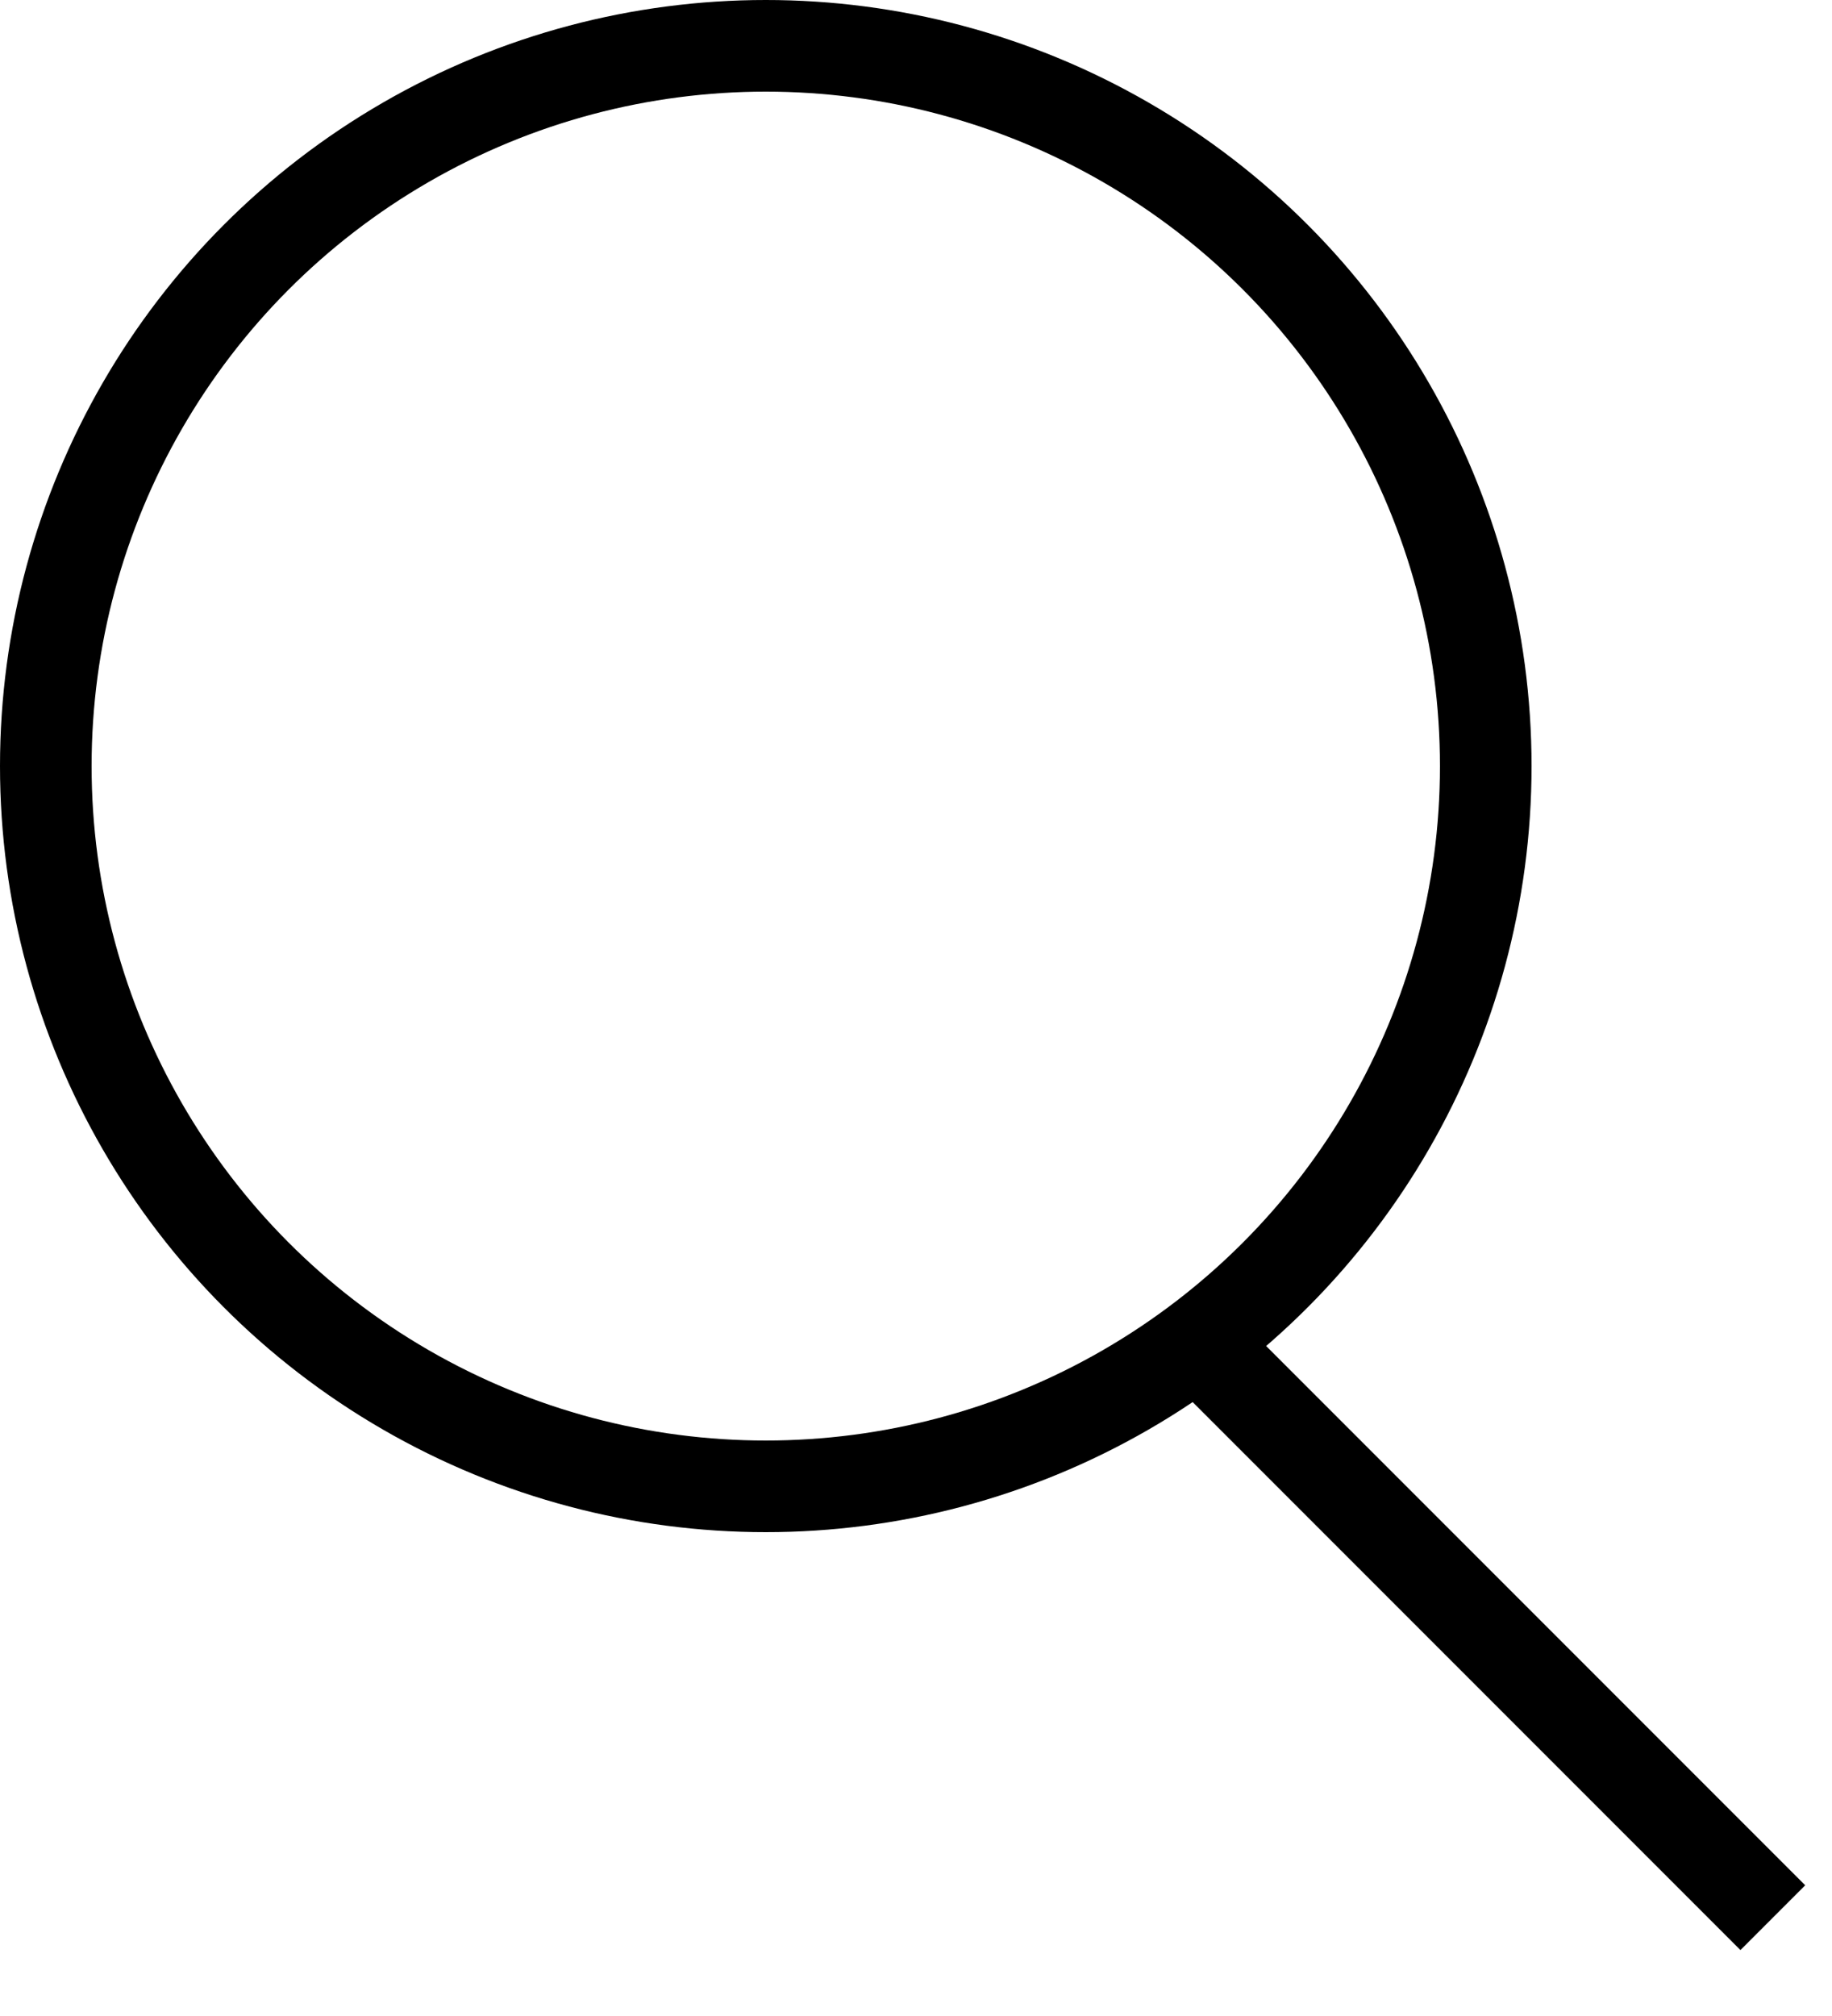 <svg width="20" height="22" viewBox="0 0 20 22" fill="none" xmlns="http://www.w3.org/2000/svg">
<circle cx="8.36" cy="8.36" r="7.86" stroke="black"/>
<line x1="13.274" y1="14.847" x2="19.354" y2="20.927" stroke="black"/>
</svg>
